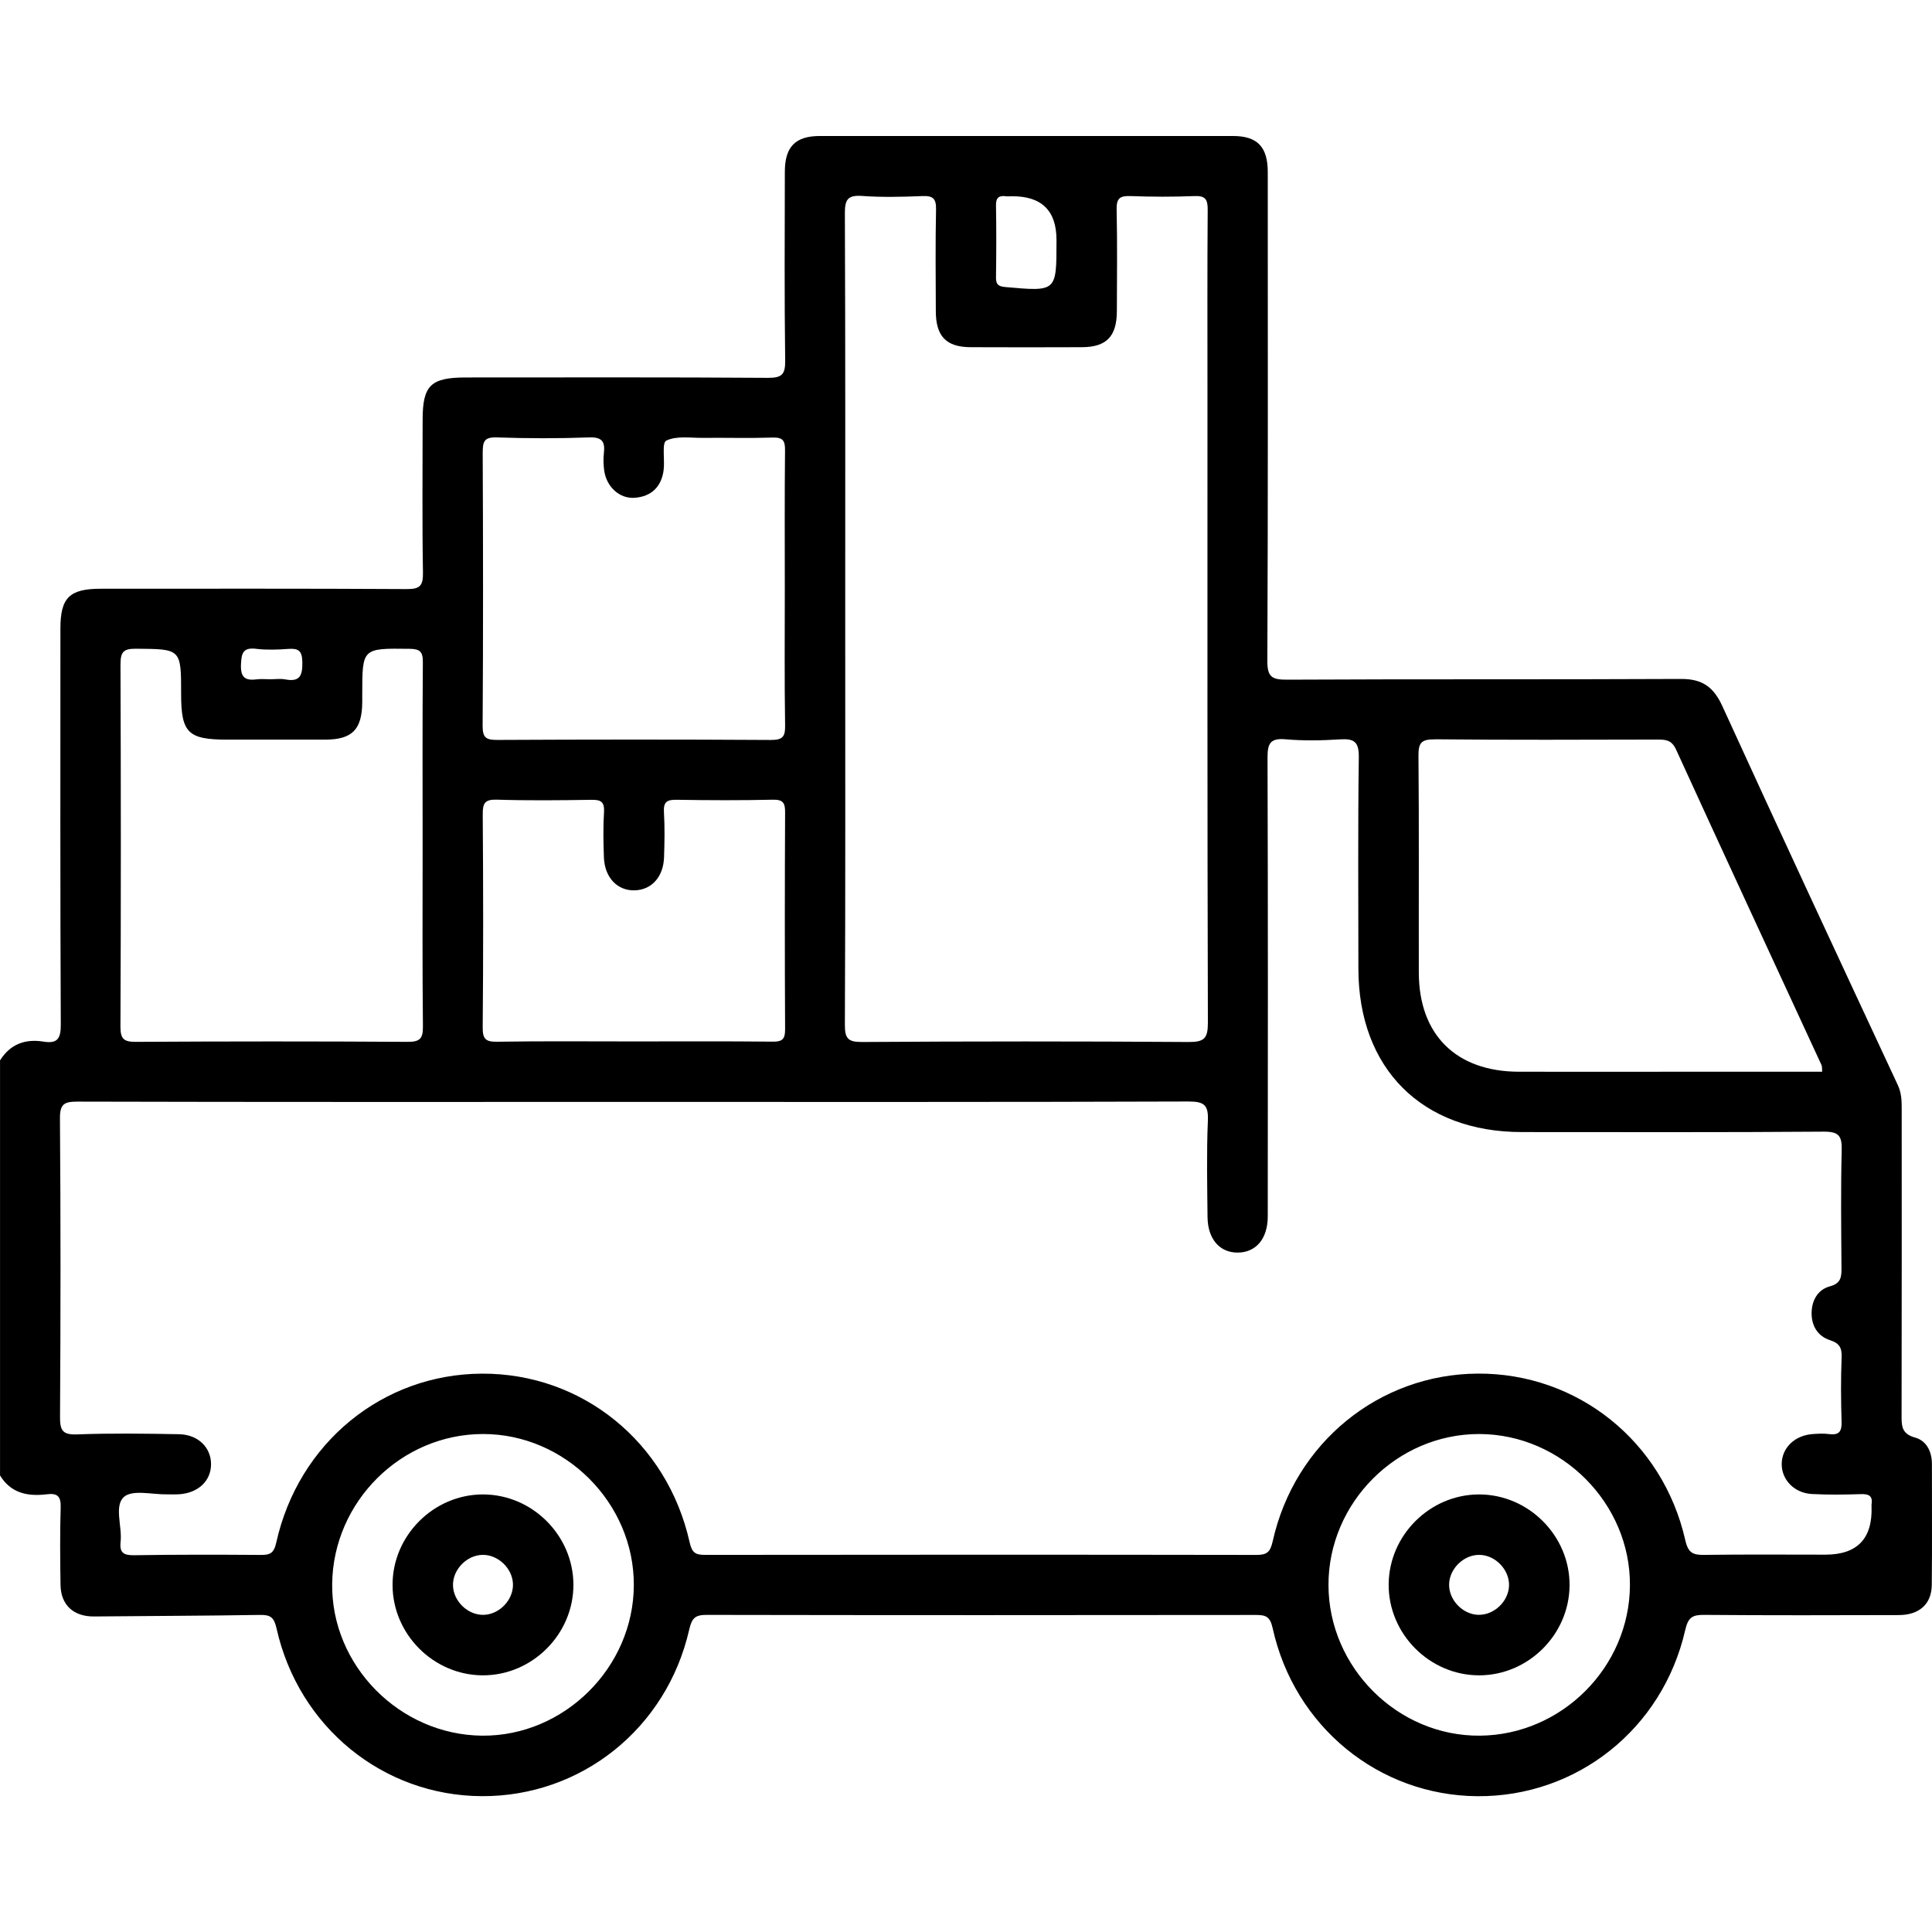 <?xml version="1.0" encoding="UTF-8"?><svg xmlns="http://www.w3.org/2000/svg" viewBox="0 0 512 512"><defs><style>.d{fill:none;}</style></defs><g id="a"/><g id="b"><g id="c"><g><g><path d="M511.98,388.02c0-3.35-1.42-6.21-4.49-7.06-3.71-1.02-3.55-3.31-3.55-6.16,.06-26.99,.03-53.99,.03-80.98,0-2.15-.06-4.2-1.04-6.29-15.57-33.41-31.15-66.81-46.46-100.34-2.33-5.11-5.3-7.28-10.95-7.26-34.83,.17-69.65,.01-104.48,.19-4.04,.02-5.2-.77-5.18-5.04,.19-43.16,.12-86.32,.11-129.47,0-6.68-2.75-9.56-9.2-9.57-36.49-.02-72.99-.02-109.48,0-6.51,0-9.29,2.85-9.3,9.47-.03,16.66-.13,33.33,.09,49.99,.05,3.7-.81,4.65-4.58,4.63-26.66-.19-53.32-.1-79.98-.1-9.39,0-11.52,2.09-11.52,11.26,0,13.5-.14,27,.09,40.49,.06,3.54-.88,4.35-4.36,4.33-26.99-.16-53.99-.09-80.98-.09-8.34,0-10.74,2.35-10.74,10.54,0,34.99-.07,69.99,.1,104.98,.02,3.8-.95,5.09-4.64,4.49-4.83-.77-8.78,.7-11.46,4.98v110c2.91,4.77,7.43,5.61,12.46,4.98,2.8-.35,3.7,.62,3.61,3.5-.21,6.83-.14,13.66-.04,20.49,.07,5.4,3.48,8.45,8.89,8.4,14.66-.15,29.32-.17,43.97-.41,2.82-.05,3.73,.65,4.4,3.63,5.88,26.13,28.23,44.25,54.32,44.4,26.36,.15,49.05-17.89,55.03-44.14,.71-3.13,1.64-3.91,4.67-3.9,48.49,.09,96.98,.08,145.47,.02,2.67,0,3.79,.4,4.48,3.51,5.76,26.11,28.15,44.32,54.22,44.52,26.37,.2,49.12-17.8,55.11-44.03,.79-3.45,1.96-4.05,5.09-4.02,17.16,.14,34.33,.1,51.49,.05,5.45-.01,8.7-2.9,8.76-7.97,.12-10.66,.02-21.33,.04-31.99Zm-131.8-192.1c19.64,.2,39.28,.11,58.92,.07,2.24,0,3.88,.03,5.08,2.66,12.75,27.91,25.68,55.74,38.54,83.6,.19,.41,.1,.94,.17,1.77h-35.94c-14.81,0-29.62,.03-44.44,0-16.62-.04-26.47-9.78-26.51-26.26-.04-19.14,.08-38.28-.09-57.42-.03-3.41,.69-4.44,4.28-4.4ZM266.56,52.01c.49,.06,1,.01,1.5,0q11.92-.12,11.92,11.57v.5c0,13.26,0,13.2-13.57,11.99-2-.18-2.48-.79-2.46-2.64,.09-6.33,.11-12.66,0-18.99-.04-2.05,.76-2.67,2.62-2.44Zm-42.57,112.02c0-35.82,.06-71.65-.09-107.47-.02-3.67,.75-4.9,4.57-4.63,5.3,.38,10.66,.25,15.99,.03,2.8-.11,3.66,.68,3.6,3.55-.19,8.99-.09,17.99-.06,26.99,.02,6.65,2.77,9.49,9.26,9.51,9.83,.04,19.66,.04,29.49,0,6.48-.03,9.21-2.87,9.23-9.54,.03-9,.13-18-.06-26.99-.06-2.9,.86-3.62,3.62-3.52,5.66,.21,11.33,.23,16.99,0,2.92-.12,3.54,.89,3.52,3.63-.12,15.99-.06,31.99-.06,47.99,0,55.82-.05,111.64,.11,167.46,.01,4.18-1,5.13-5.13,5.1-28.82-.2-57.65-.19-86.48,0-3.75,.02-4.61-.89-4.59-4.61,.16-35.82,.09-71.65,.09-107.47Zm-96.06-44.15c-.01-2.88,.41-4.07,3.71-3.96,8.15,.28,16.33,.3,24.48,0,3.52-.13,4.26,1.19,3.91,4.23-.17,1.47-.11,3.01,.08,4.49,.57,4.34,4.06,7.58,8.08,7.28,4.38-.32,7.04-2.86,7.66-7.19,.4-2.75-.51-7.37,.72-7.96,2.71-1.32,6.4-.7,9.69-.73,6.16-.06,12.33,.12,18.48-.08,2.65-.08,3.33,.73,3.3,3.33-.13,12.32-.06,24.65-.06,36.97,0,11.99-.11,23.98,.08,35.97,.05,3.04-.65,3.88-3.8,3.87-24.15-.15-48.3-.13-72.45-.01-2.95,.01-3.93-.53-3.91-3.75,.16-24.15,.13-48.3,.02-72.45Zm0,95.95c-.02-2.96,.53-4.01,3.76-3.91,8.32,.26,16.65,.17,24.98,.04,2.48-.04,3.57,.45,3.4,3.23-.25,3.98-.17,7.99-.03,11.99,.18,5.38,3.59,8.93,8.21,8.77,4.45-.15,7.55-3.56,7.73-8.76,.13-3.99,.21-8-.03-11.99-.17-2.76,.88-3.29,3.38-3.25,8.49,.14,16.99,.17,25.48-.02,2.72-.06,3.27,.86,3.25,3.38-.09,19.15-.1,38.3,0,57.45,.02,2.65-.75,3.32-3.33,3.29-12.32-.13-24.65-.06-36.97-.06s-23.98-.11-35.97,.08c-3.03,.05-3.9-.65-3.87-3.8,.17-18.82,.15-37.64,.01-56.45Zm-60.03-43.88c2.79,.33,5.67,.23,8.48,.02,2.66-.19,3.69,.43,3.74,3.43,.06,3.5-.52,5.41-4.52,4.65-1.29-.24-2.66-.04-3.99-.04-1.17,0-2.35-.12-3.5,.02-3.04,.4-4.4-.41-4.25-3.91,.13-3.03,.52-4.59,4.02-4.18Zm-35.96,4.14c-.01-3.13,.61-4.19,4-4.17,12.06,.09,12.06-.06,12.06,12.03,0,10.25,1.83,12.06,12.22,12.06,8.66,0,17.33,.02,25.99,0,7.15-.02,9.75-2.7,9.79-9.99,0-.67,0-1.33,0-2,0-12.32,0-12.22,12.5-12.08,2.82,.03,3.59,.77,3.56,3.59-.13,16.16-.06,32.32-.06,48.48,0,15.99-.09,31.99,.08,47.98,.03,3.22-.75,4.13-4.06,4.11-23.99-.15-47.98-.14-71.97,0-3.18,.02-4.14-.7-4.13-4.04,.14-31.99,.13-63.97,.01-95.96ZM127.79,459.97c-21.88-.19-40.06-18.61-39.76-40.3,.3-21.74,18.29-39.6,39.93-39.64,21.79-.04,40.09,18.28,40.01,40.05-.07,21.82-18.46,40.07-40.18,39.89Zm264.4,0c-21.75,.19-40.07-18.02-40.13-39.89-.06-21.84,18.15-40.09,39.97-40.05,21.82,.04,40.08,18.4,39.92,40.14-.15,21.67-18.08,39.61-39.76,39.8Zm91.57-47.97c-10.66,0-21.33-.09-31.99,.06-3.03,.04-4.36-.38-5.16-3.93-5.95-26.25-28.67-44.28-55.03-44.11-26.09,.16-48.49,18.34-54.3,44.43-.67,2.99-1.6,3.62-4.4,3.62-48.65-.08-97.31-.07-145.96-.01-2.52,0-3.51-.45-4.15-3.3-5.94-26.62-28.52-44.84-55.05-44.73-26.29,.11-48.63,18.32-54.51,44.78-.65,2.91-1.71,3.28-4.18,3.26-11.16-.08-22.33-.1-33.49,.08-2.78,.04-3.9-.65-3.58-3.54,.46-4.08-1.77-9.53,.89-11.91,2.26-2.01,7.58-.59,11.55-.68,1-.02,2,.04,3-.02,5.1-.31,8.52-3.52,8.53-7.97,0-4.44-3.43-7.86-8.51-7.95-8.99-.16-18-.29-26.99,.05-3.91,.15-4.54-1.11-4.52-4.69,.16-26.33,.18-52.65-.02-78.98-.03-3.87,1.08-4.53,4.68-4.52,49.15,.13,98.31,.08,147.46,.08s97.97,.06,146.96-.11c4.17-.01,5.29,.96,5.11,5.12-.36,8.48-.17,16.99-.09,25.49,.06,5.87,3.25,9.49,8.07,9.43,4.79-.06,7.89-3.68,7.89-9.61,.04-40.49,.07-80.98-.06-121.47-.01-3.68,.59-5.32,4.74-4.95,4.8,.42,9.67,.33,14.48,.02,3.72-.24,5.02,.63,4.97,4.74-.26,18.66-.11,37.32-.11,55.98,0,26.51,16.83,43.35,43.32,43.35,26.66,0,53.32,.1,79.98-.11,4.04-.03,4.88,1.15,4.78,4.93-.26,10.32-.13,20.66-.06,30.99,.02,2.44,0,4.26-3.07,5.08-3.16,.84-4.76,3.65-4.84,6.88-.09,3.46,1.54,6.3,4.87,7.38,2.55,.82,3.17,2.05,3.08,4.58-.22,5.66-.19,11.33-.01,16.99,.08,2.57-.6,3.66-3.28,3.32-1.47-.19-3-.11-4.49,0-4.73,.39-8.07,3.7-8.1,7.92-.02,4.19,3.33,7.71,8.02,7.96,4.32,.23,8.66,.17,12.99,.03,2.13-.07,3.17,.51,2.8,2.76-.03,.16,0,.33,0,.5q.45,12.78-12.22,12.78Z"/><path d="M128.11,396.04c-13.17-.07-24.16,10.93-24.08,24.1,.08,12.99,10.86,23.77,23.85,23.84,13.17,.07,24.16-10.93,24.08-24.1-.08-12.99-10.86-23.77-23.85-23.84Zm.12,31.91c-4.16,.14-8.04-3.52-8.18-7.71-.14-4.16,3.51-8.04,7.71-8.18,4.16-.14,8.04,3.52,8.18,7.71,.14,4.16-3.52,8.04-7.71,8.18Z"/><path d="M391.95,396.04c-12.99,.02-23.81,10.76-23.94,23.75-.13,13.17,10.82,24.2,24,24.19,12.99-.02,23.81-10.76,23.94-23.75,.13-13.17-10.82-24.2-24-24.19Zm-.17,31.91c-4.19-.12-7.86-3.97-7.75-8.14,.12-4.19,3.97-7.86,8.14-7.75,4.19,.11,7.86,3.98,7.74,8.14-.12,4.19-3.98,7.86-8.14,7.74Z"/></g><rect class="d" width="512" height="512"/></g></g></g></svg>